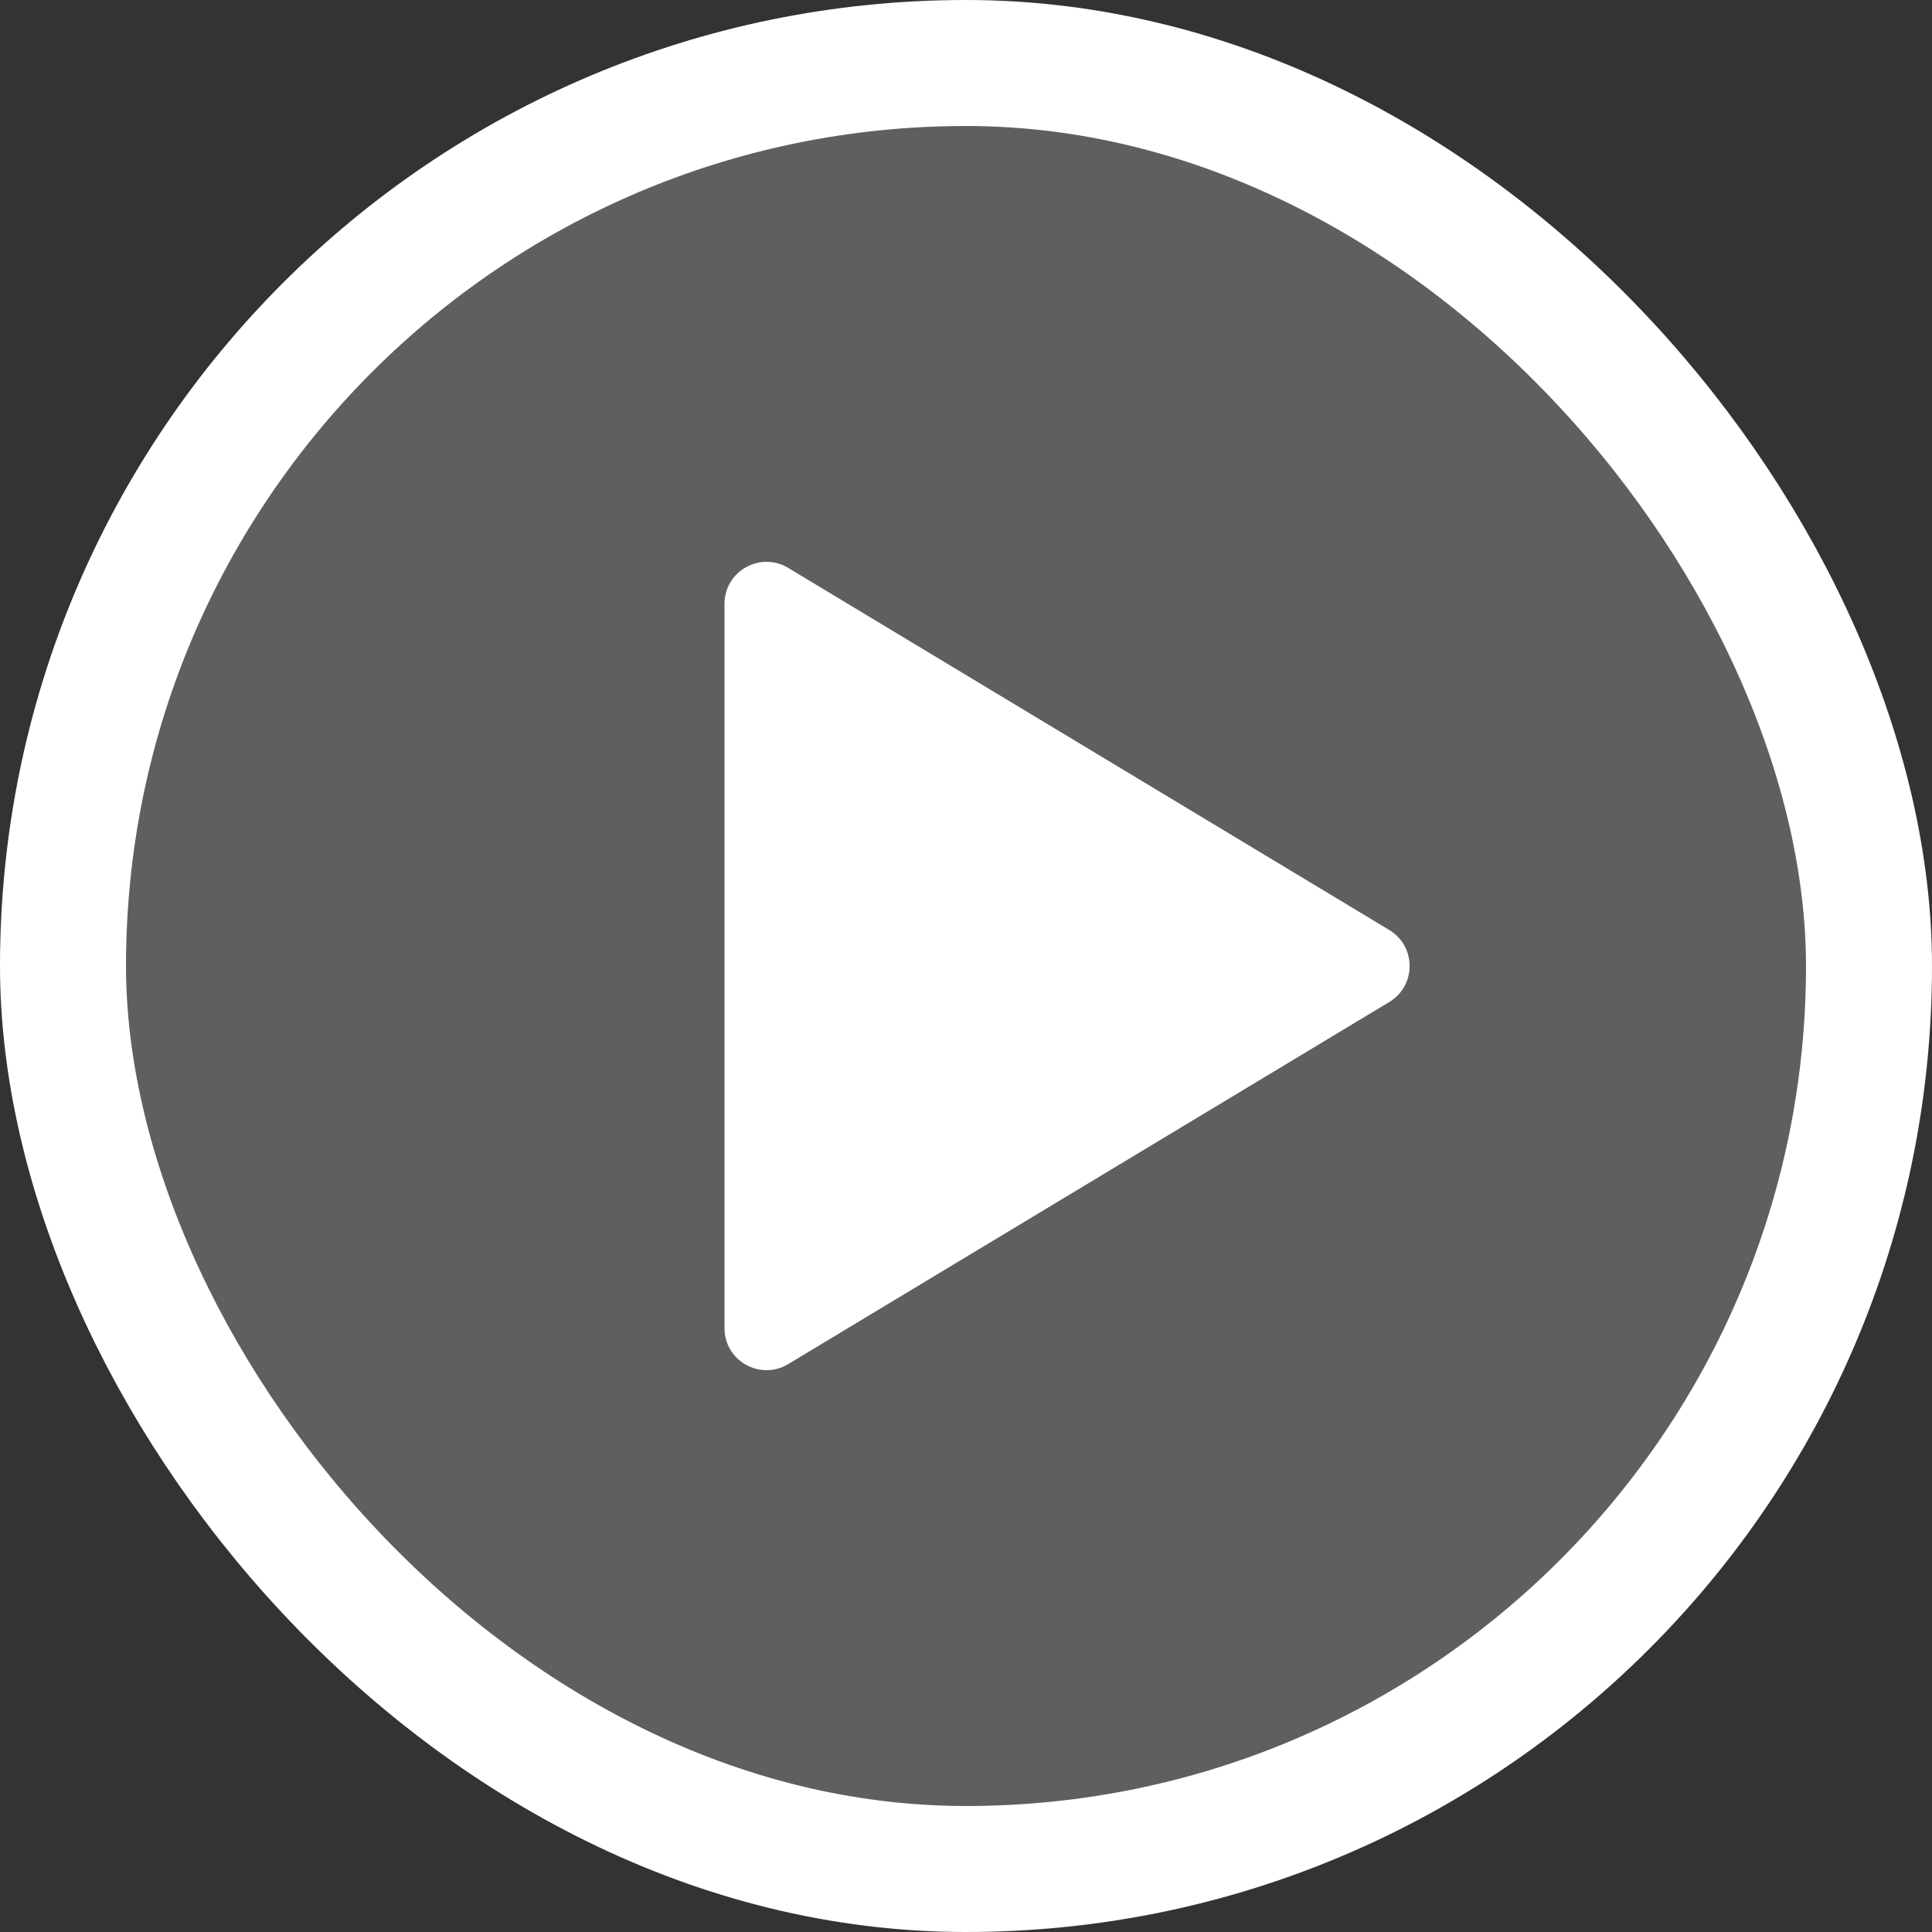 <svg width="46" height="46" viewBox="0 0 46 46" fill="none" xmlns="http://www.w3.org/2000/svg">
<rect x="0" y="0" width="46" height="46" fill="#333333" stroke="none"/>
<rect x="1.5" y="1.5" width="43" height="43" rx="21.5" fill="#7E7E7E" fill-opacity="0.6"/>
<rect x="1.5" y="1.5" width="43" height="43" rx="21.5" stroke="white" stroke-width="3"/>
<path d="M33.078 22.143C33.724 22.532 33.724 23.468 33.078 23.857L18.766 32.479C18.099 32.88 17.25 32.401 17.25 31.622L17.25 14.378C17.25 13.6 18.099 13.12 18.766 13.521L33.078 22.143Z" fill="white"/>
</svg>
